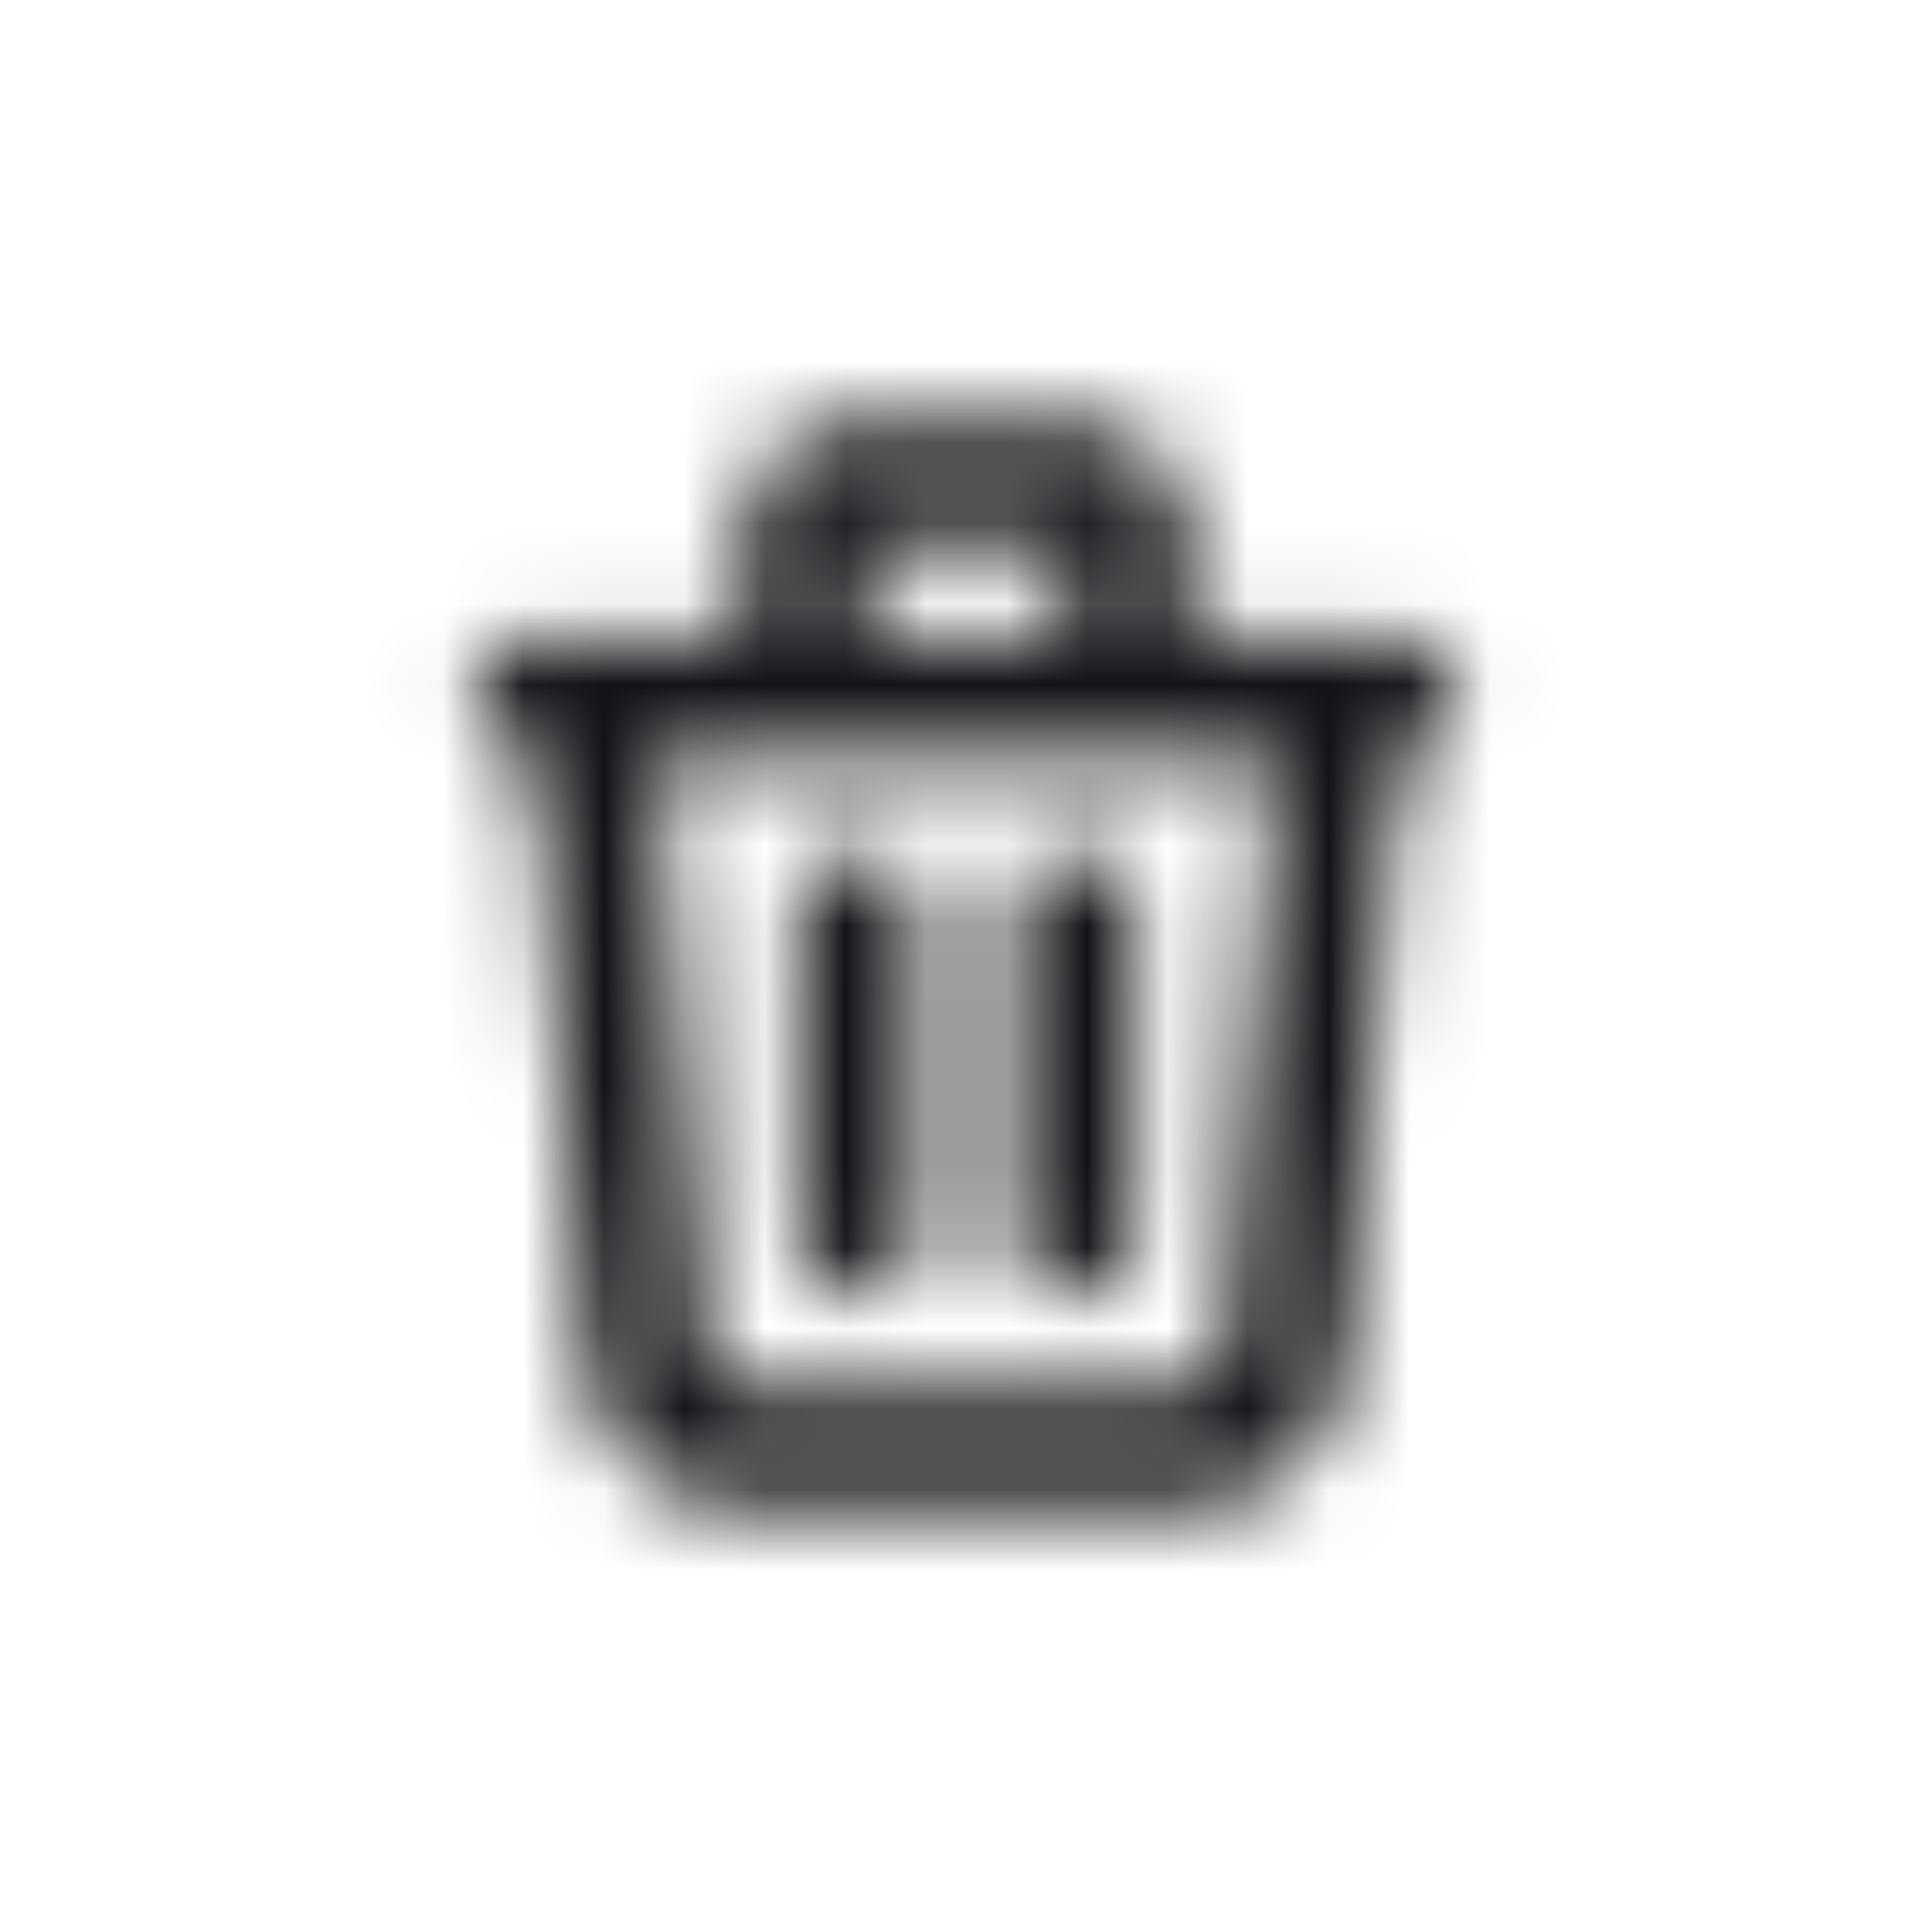 <svg xmlns="http://www.w3.org/2000/svg" width="24" height="24" fill="none"><mask id="mask0_214_74758" width="14" height="14" x="5" y="5" maskUnits="userSpaceOnUse" style="mask-type:alpha"><path stroke="#000" stroke-linecap="round" stroke-linejoin="round" stroke-width="1.5" d="m7.333 8.667.667 8A1.333 1.333 0 0 0 9.333 18h5.333A1.333 1.333 0 0 0 16 16.667l.666-8m-10 0h10.667m-6.666 2.666v4m2.666-4v4M10 8.667v-2A.667.667 0 0 1 10.666 6h2.667a.667.667 0 0 1 .667.667v2"/></mask><g mask="url(#mask0_214_74758)"><path fill="#131317" d="M4 4h16v16H4z"/></g></svg>